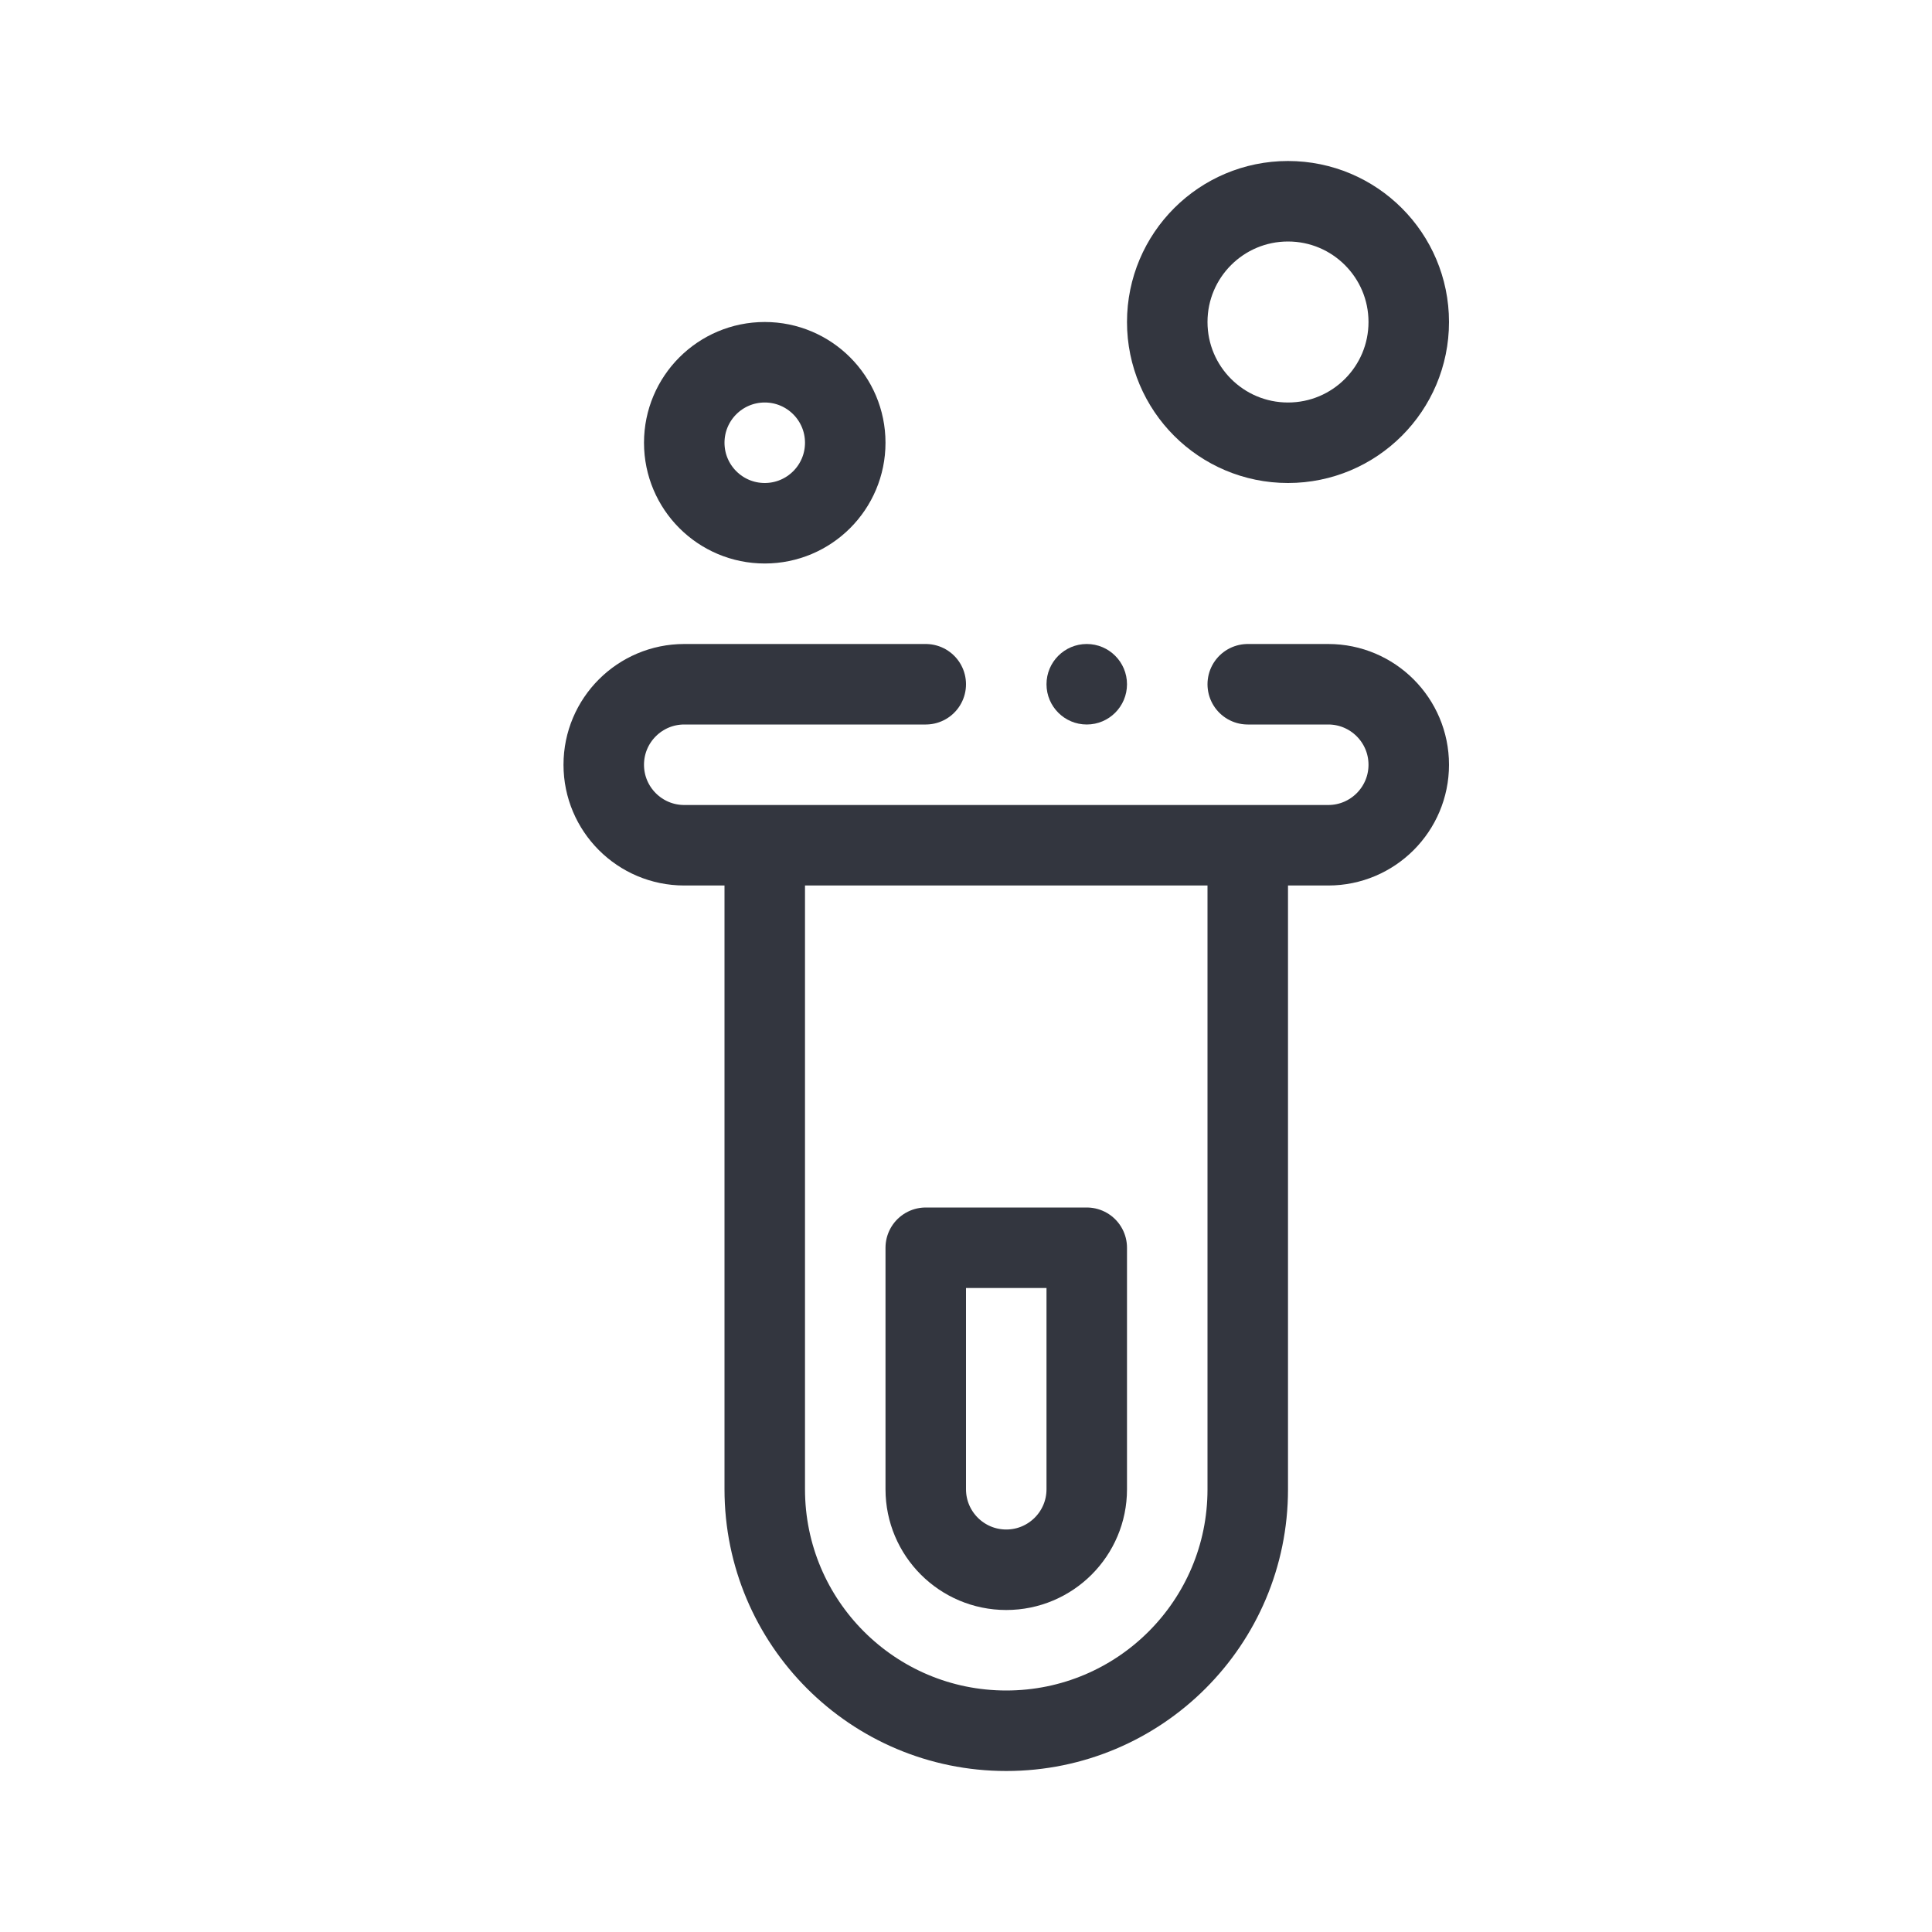 <?xml version="1.0" encoding="utf-8"?>
<svg width="800px" height="800px" viewBox="0 0 24 24" fill="none" xmlns="http://www.w3.org/2000/svg">
<path d="M15.5 10.5C15.5 10.5 15.5 15.077 15.5 18.502C15.5 20.158 14.157 21.5 12.5 21.5V21.5C10.843 21.5 9.5 20.157 9.5 18.5V10.5" stroke="#33363F" stroke-linejoin="round"/>
<path d="M15.5 8.5H16.5C17.052 8.5 17.5 8.948 17.5 9.5V9.5C17.5 10.052 17.052 10.5 16.5 10.5H8.5C7.948 10.5 7.5 10.052 7.5 9.5V9.5C7.5 8.948 7.948 8.5 8.5 8.5H11.5" stroke="#33363F" stroke-linecap="round" stroke-linejoin="round"/>
<path d="M13.5 18.5V15.5H11.5V18.5C11.5 19.052 11.948 19.5 12.5 19.5C13.052 19.5 13.5 19.052 13.5 18.5Z" stroke="#33363F" stroke-linejoin="round"/>
<circle cx="16" cy="4" r="1.5" stroke="#33363F" stroke-linejoin="round"/>
<circle cx="13.5" cy="8.5" r="0.5" fill="#33363F"/>
<circle cx="9.5" cy="5.5" r="1" stroke="#33363F" stroke-linejoin="round"/>
</svg>